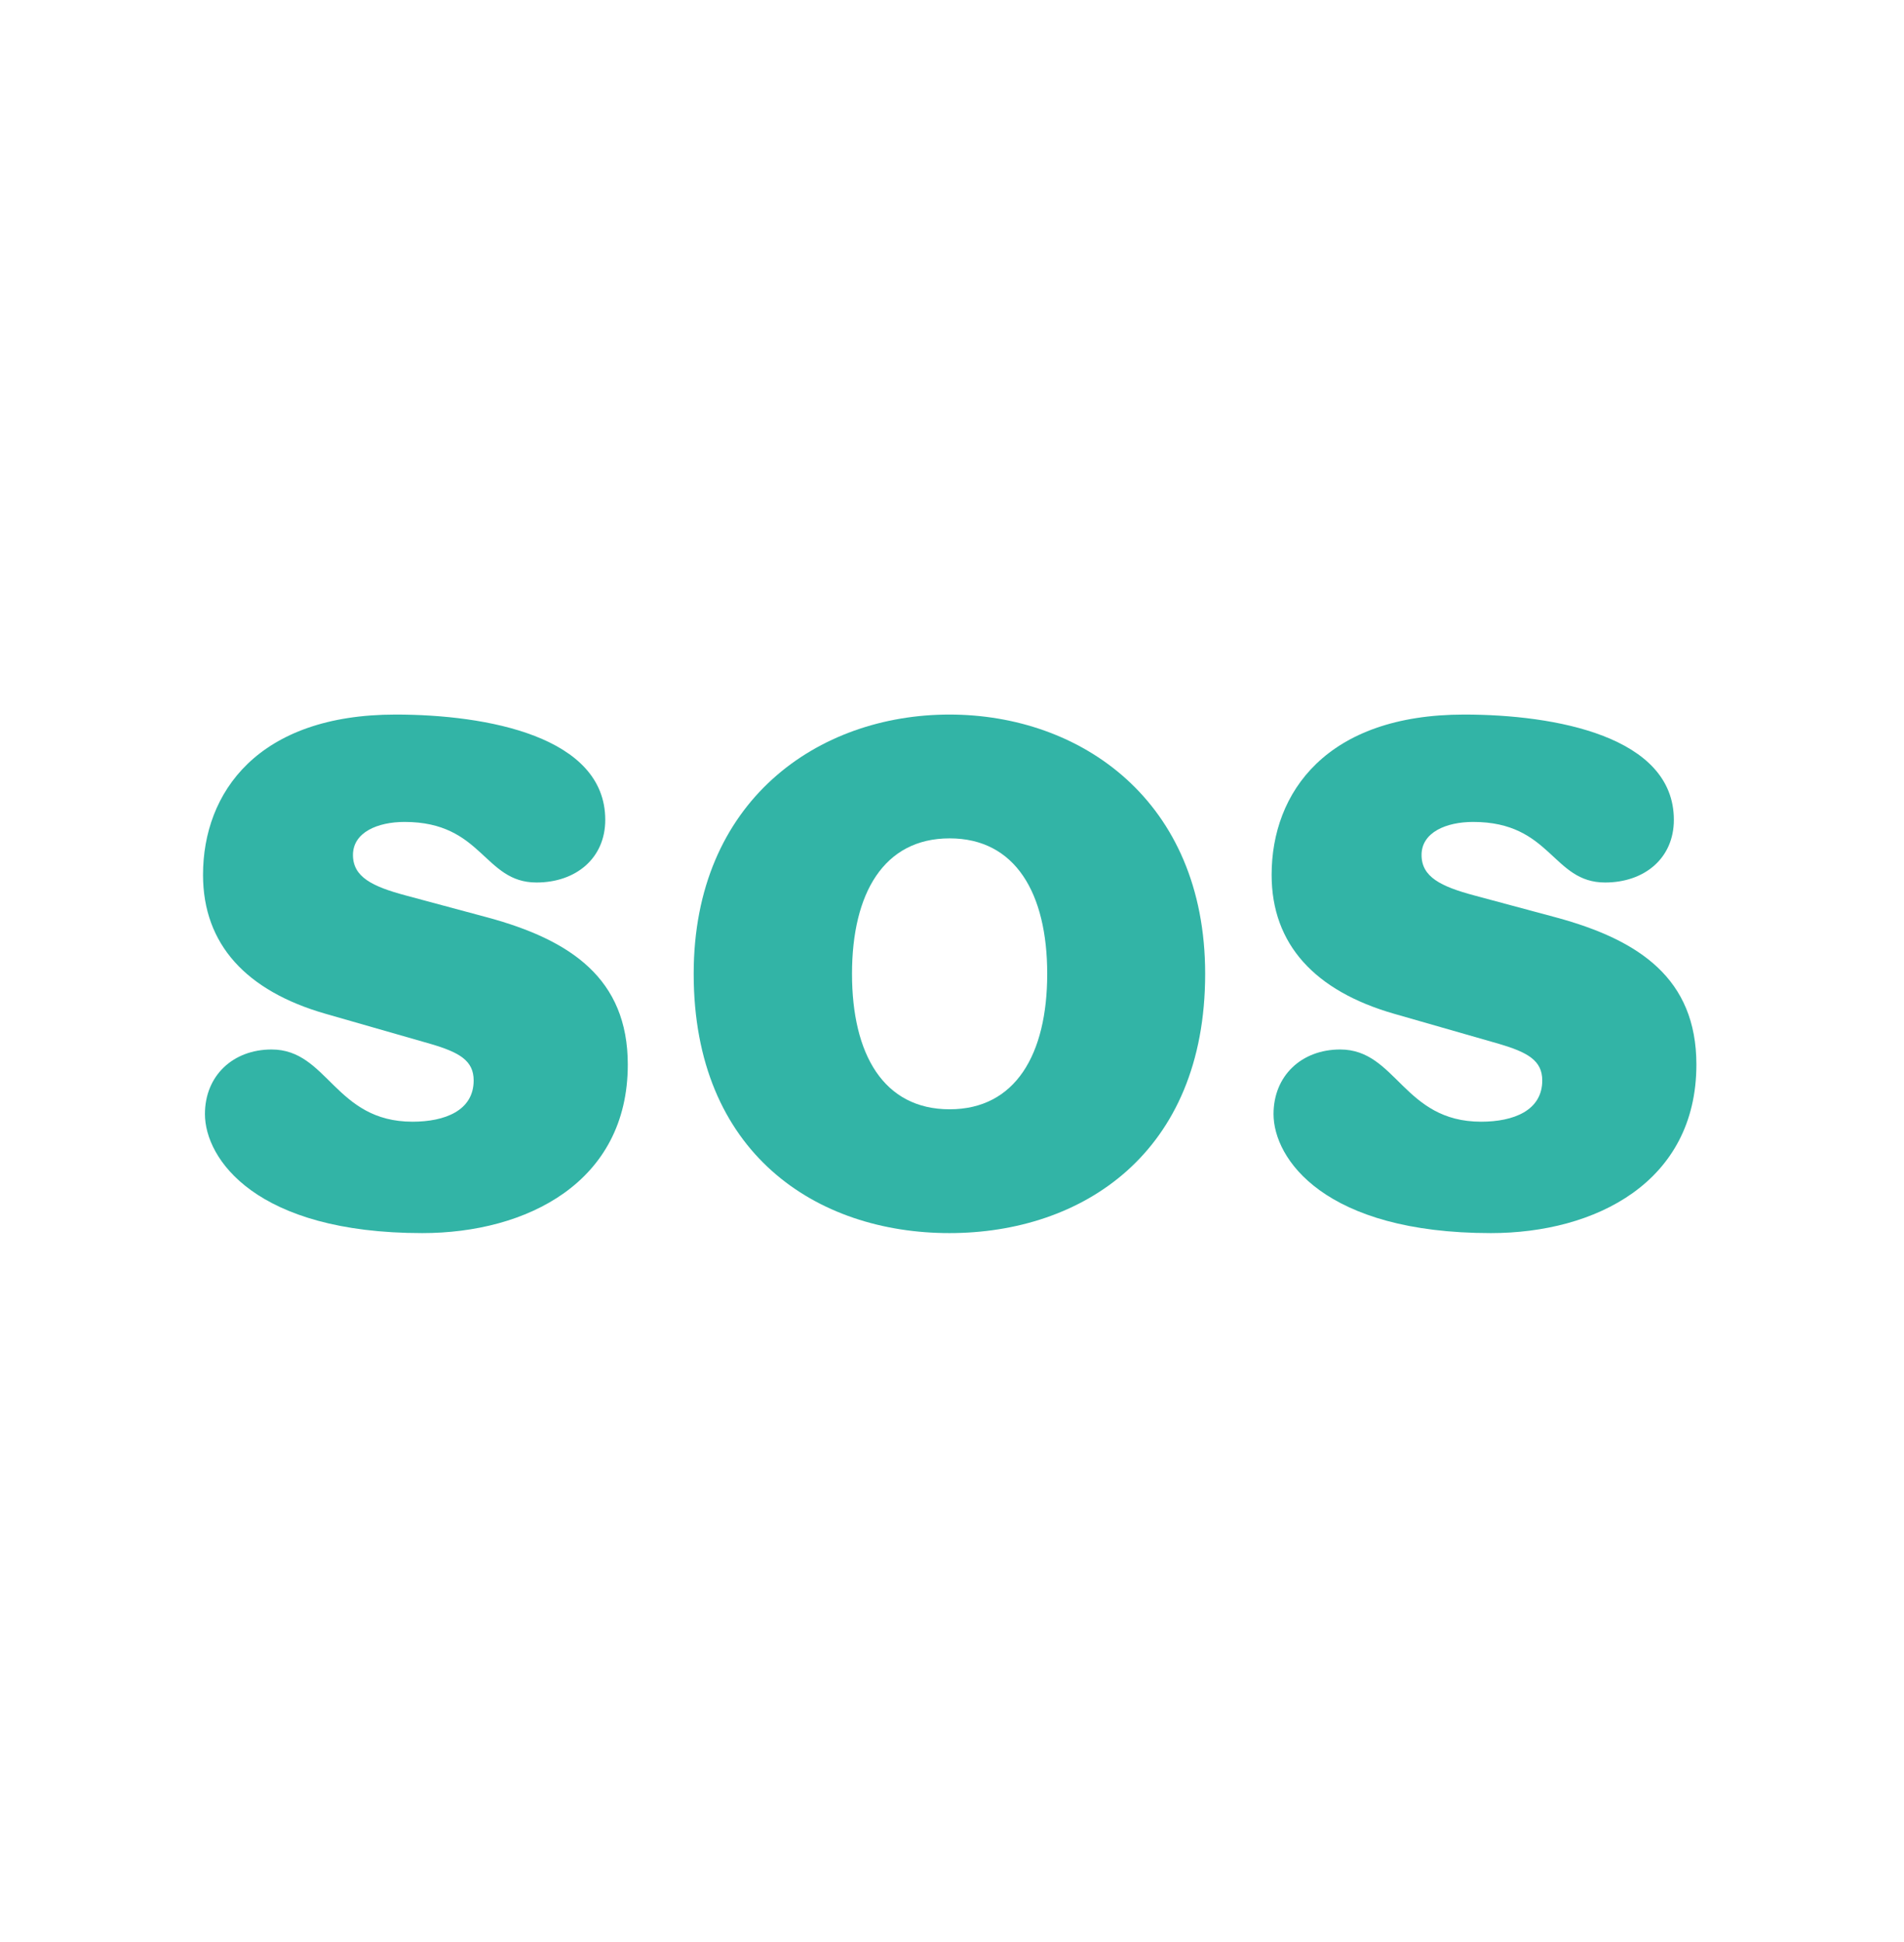 <?xml version="1.0" encoding="utf-8"?>
<!-- Generator: Adobe Illustrator 25.0.1, SVG Export Plug-In . SVG Version: 6.00 Build 0)  -->
<svg version="1.1" id="Layer_1" xmlns="http://www.w3.org/2000/svg" xmlns:xlink="http://www.w3.org/1999/xlink" x="0px" y="0px"
	 viewBox="0 0 99.69 101.65" style="enable-background:new 0 0 99.69 101.65;" xml:space="preserve">
<style type="text/css">
	.st0{fill:#32B4A6;}
</style>
<path class="st0" d="M24.8,56.55c0,1.58-1.51,2.16-3.2,2.16c-4.07,0-4.43-3.78-7.38-3.78c-2.02,0-3.49,1.37-3.49,3.38
	c0,2.34,2.66,6.23,11.38,6.23c5.47,0,10.76-2.66,10.76-8.82c0-4.5-2.99-6.52-7.34-7.7l-4.28-1.15c-1.76-0.47-2.77-0.97-2.77-2.12
	c0-1.19,1.3-1.73,2.7-1.73c4.1,0,4.14,3.17,6.91,3.17c2.05,0,3.6-1.26,3.6-3.28c0-4.36-6.19-5.51-10.98-5.51
	c-7.2,0-10.08,4.07-10.08,8.39c0,3.64,2.27,6.08,6.41,7.27l5.51,1.58C24.05,55.08,24.8,55.51,24.8,56.55z"/>
<path class="st0" d="M54.83,50.97c0,4.21-1.66,7.09-5.11,7.09c-3.46,0-5.11-2.88-5.11-7.09c0-4.21,1.66-7.09,5.11-7.09
	C53.17,43.88,54.83,46.76,54.83,50.97z M36.32,50.97c0,9.4,6.44,13.57,13.39,13.57c6.95,0,13.39-4.18,13.39-13.57
	c0-9.07-6.52-13.57-13.39-13.57S36.32,41.9,36.32,50.97z"/>
<path class="st0" d="M80.75,56.55c0,1.58-1.51,2.16-3.2,2.16c-4.07,0-4.43-3.78-7.38-3.78c-2.02,0-3.49,1.37-3.49,3.38
	c0,2.34,2.66,6.23,11.38,6.23c5.47,0,10.76-2.66,10.76-8.82c0-4.5-2.99-6.52-7.34-7.7l-4.28-1.15c-1.76-0.47-2.77-0.97-2.77-2.12
	c0-1.19,1.3-1.73,2.7-1.73c4.1,0,4.14,3.17,6.91,3.17c2.05,0,3.6-1.26,3.6-3.28c0-4.36-6.19-5.51-10.98-5.51
	c-7.2,0-10.08,4.07-10.08,8.39c0,3.64,2.27,6.08,6.41,7.27l5.51,1.58C79.99,55.08,80.75,55.51,80.75,56.55z"/>
</svg>
